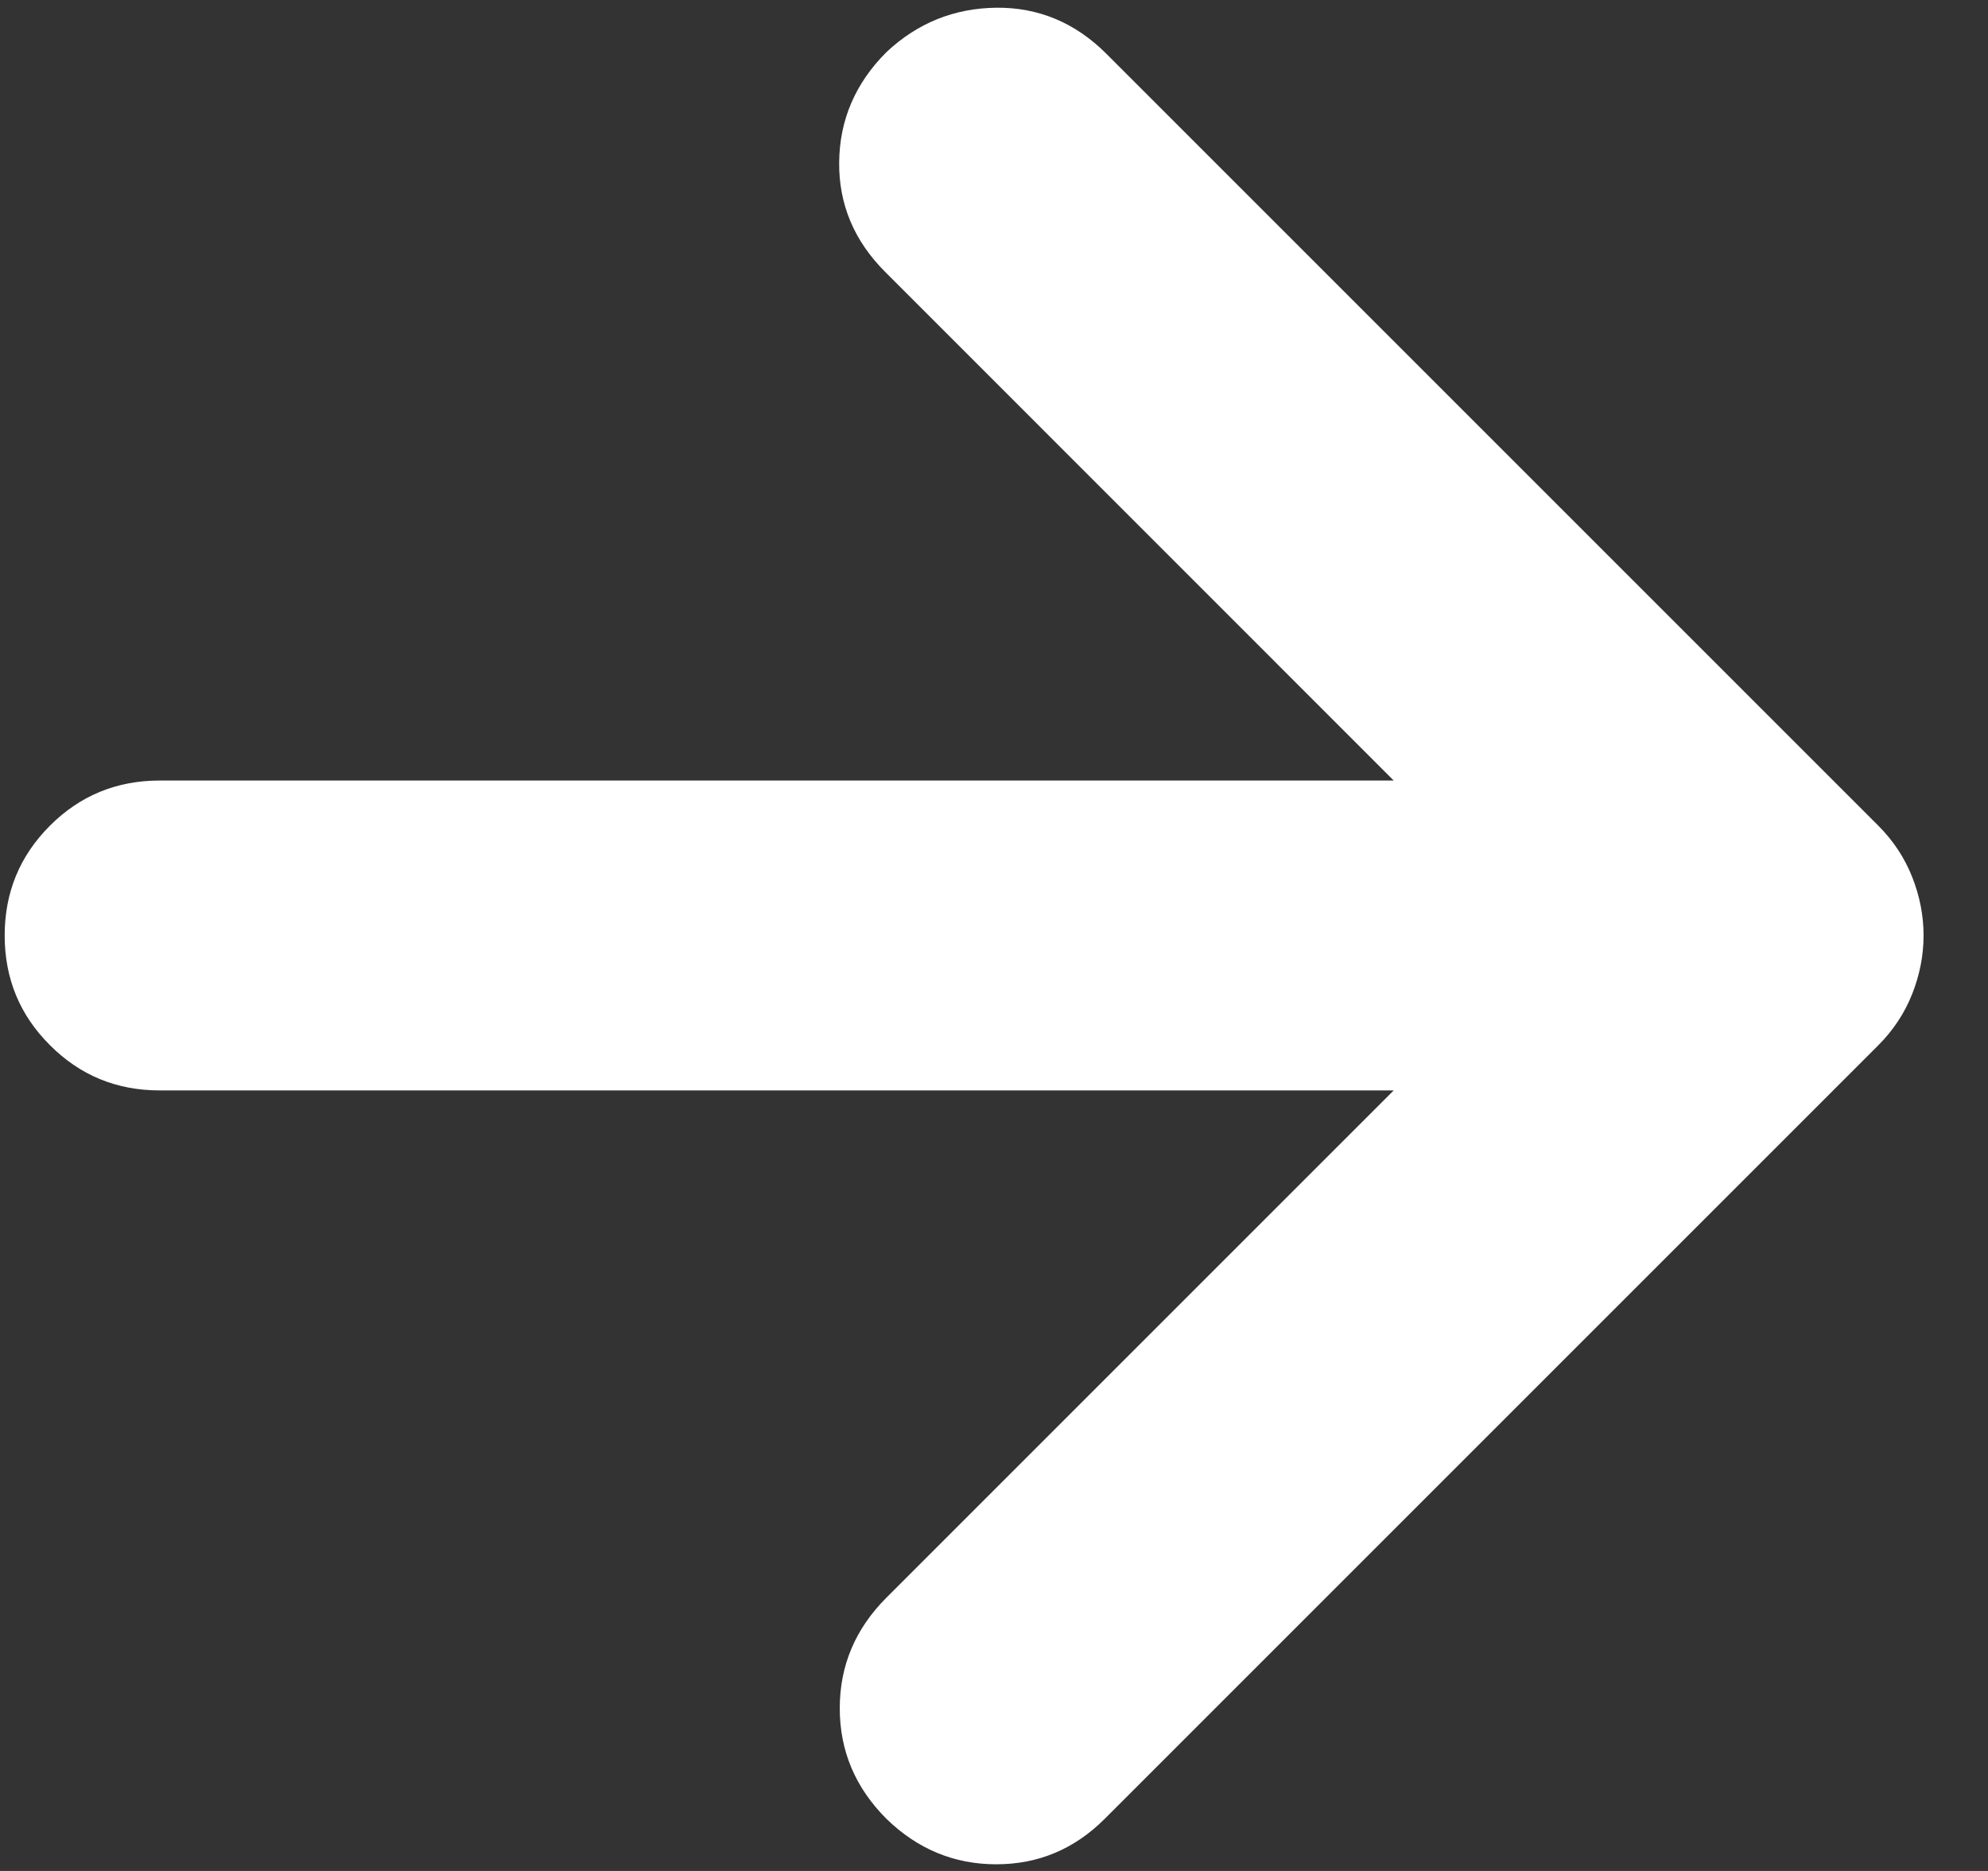 <svg width="17" height="16" viewBox="0 0 17 16" fill="none" xmlns="http://www.w3.org/2000/svg">
<rect x="0" y="0" width="17" height="16" fill="#333333" stroke="none"/>
<path d="M11.918 9.325H1.365C0.997 9.325 0.684 9.196 0.427 8.938C0.169 8.681 0.04 8.368 0.04 8C0.04 7.632 0.169 7.319 0.427 7.061C0.684 6.804 0.997 6.675 1.365 6.675H11.918L7.57 2.326C7.304 2.06 7.172 1.747 7.176 1.386C7.18 1.025 7.314 0.712 7.58 0.446C7.846 0.196 8.16 0.07 8.521 0.066C8.881 0.063 9.195 0.194 9.461 0.46L16.061 7.06C16.189 7.188 16.286 7.334 16.351 7.498C16.416 7.662 16.449 7.829 16.449 8C16.449 8.171 16.416 8.338 16.351 8.502C16.286 8.666 16.189 8.812 16.061 8.94L9.447 15.554C9.188 15.813 8.879 15.943 8.519 15.943C8.159 15.943 7.846 15.813 7.58 15.554C7.314 15.288 7.181 14.973 7.181 14.609C7.181 14.244 7.314 13.929 7.58 13.663L11.918 9.325Z" fill="white"/>
</svg>
